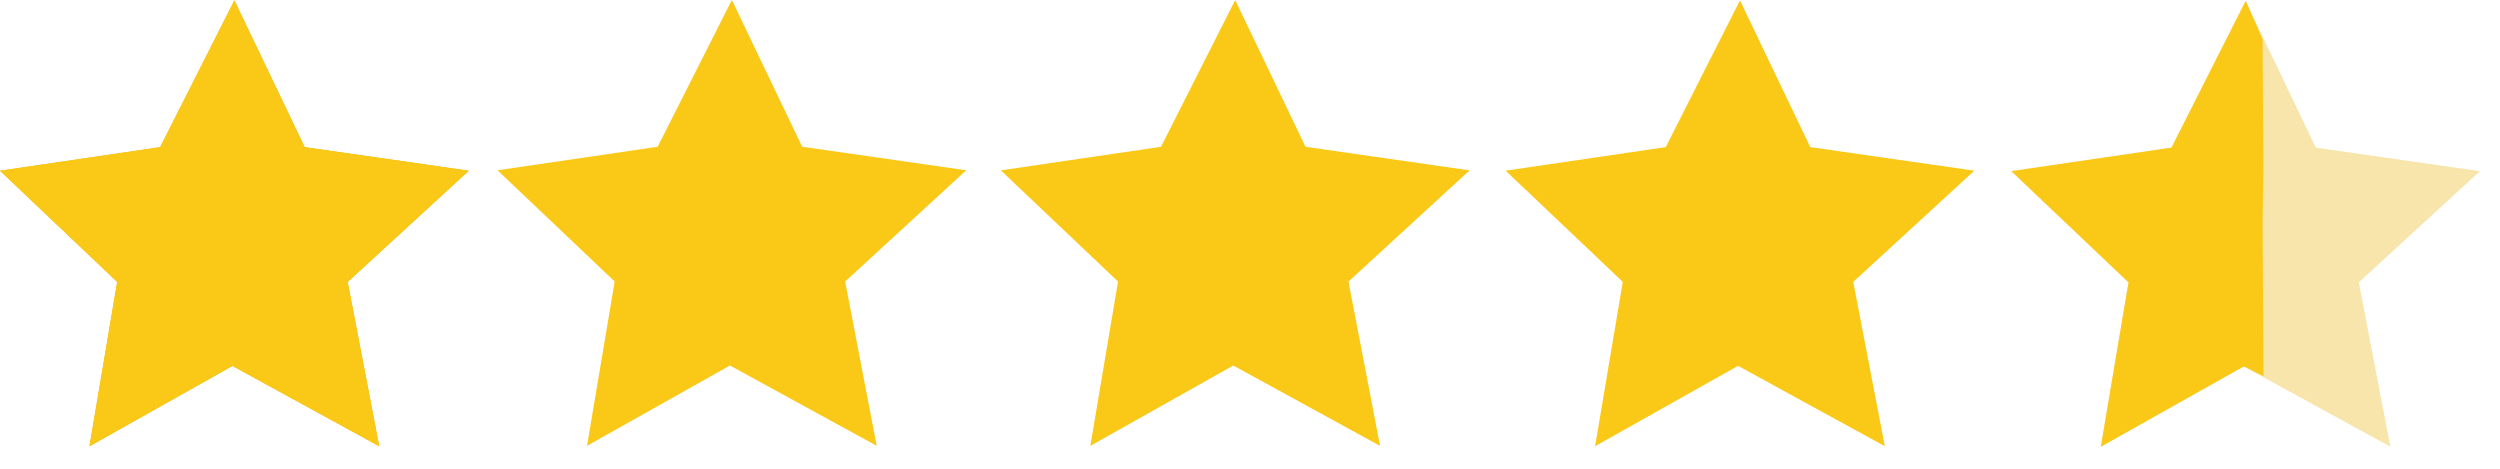 <?xml version="1.0" encoding="UTF-8" standalone="no"?><!DOCTYPE svg PUBLIC "-//W3C//DTD SVG 1.1//EN" "http://www.w3.org/Graphics/SVG/1.1/DTD/svg11.dtd"><svg width="100%" height="100%" viewBox="0 0 96 18" version="1.1" xmlns="http://www.w3.org/2000/svg" xmlns:xlink="http://www.w3.org/1999/xlink" xml:space="preserve" xmlns:serif="http://www.serif.com/" style="fill-rule:evenodd;clip-rule:evenodd;stroke-linejoin:round;stroke-miterlimit:2;"><path d="M9,0.016l2.7,5.635l6.3,0.905l-4.65,4.27l1.212,6.31l-5.637,-3.085l-5.488,3.085l1.063,-6.31l-4.5,-4.27l6.15,-0.905l2.85,-5.635Z" style="fill:#e8b000;fill-rule:nonzero;"/><path d="M28.104,0l2.7,5.635l6.3,0.904l-4.65,4.271l1.212,6.31l-5.637,-3.085l-5.488,3.085l1.063,-6.31l-4.5,-4.271l6.15,-0.904l2.85,-5.635Z" style="fill:#fac918;fill-rule:nonzero;"/><path d="M47.432,0.003l2.7,5.634l6.3,0.905l-4.65,4.27l1.212,6.31l-5.637,-3.085l-5.488,3.085l1.063,-6.31l-4.5,-4.27l6.15,-0.905l2.85,-5.634Z" style="fill:#fac918;fill-rule:nonzero;"/><path d="M66.815,0.015l2.7,5.634l6.3,0.905l-4.65,4.27l1.212,6.31l-5.637,-3.085l-5.488,3.085l1.063,-6.31l-4.5,-4.27l6.15,-0.905l2.85,-5.634Z" style="fill:#fac918;fill-rule:nonzero;"/><path d="M9,0.016l2.7,5.635l6.3,0.905l-4.65,4.27l1.212,6.31l-5.637,-3.085l-5.488,3.085l1.063,-6.31l-4.5,-4.27l6.15,-0.905l2.85,-5.635Z" style="fill:#fac918;fill-rule:nonzero;"/><path d="M86.228,0.034l2.7,5.635l6.3,0.904l-4.65,4.271l1.212,6.31l-5.637,-3.085l-5.488,3.085l1.063,-6.31l-4.5,-4.271l6.15,-0.904l2.85,-5.635Z" style="fill:#e8b000;fill-opacity:0.33;fill-rule:nonzero;"/><path d="M86.238,0.034l0.645,1.477l0.031,4.928l-0.031,2.074l0.036,5.932l-0.756,-0.376l-5.488,3.084l1.063,-6.309l-4.5,-4.271l6.15,-0.904l2.85,-5.635Z" style="fill:#fac918;fill-rule:nonzero;"/></svg>